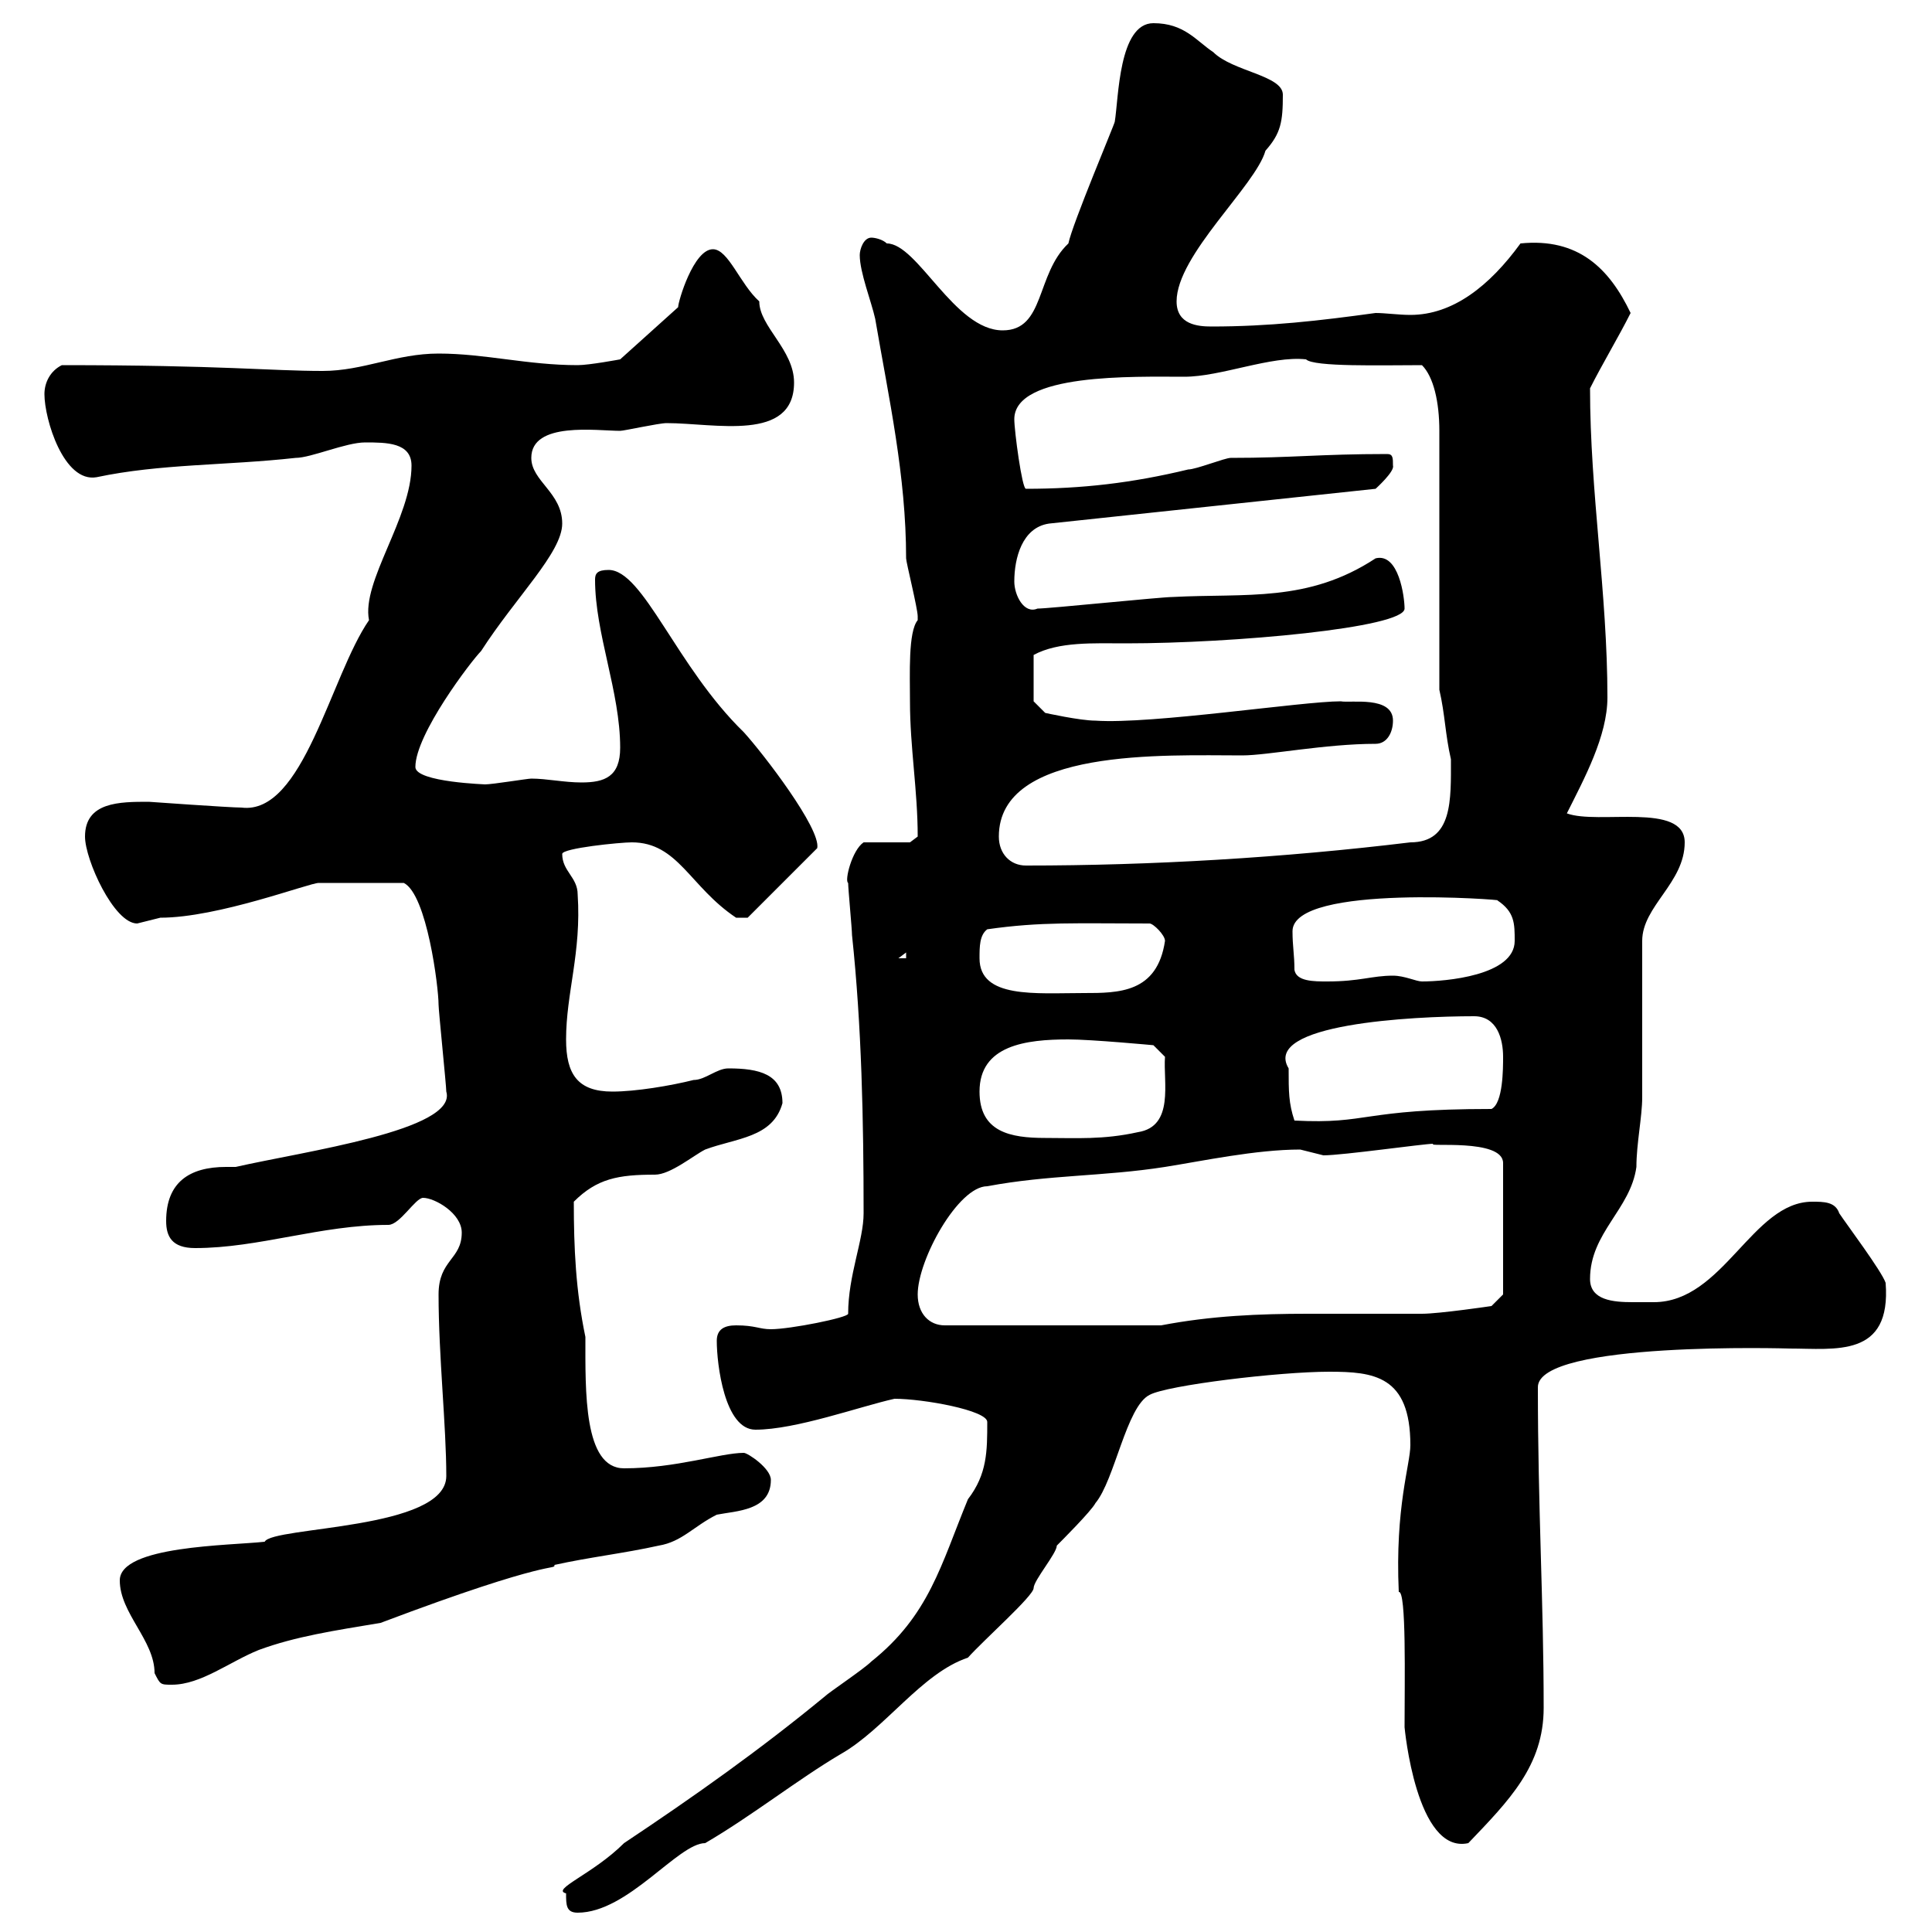 <svg xmlns="http://www.w3.org/2000/svg" xmlns:xlink="http://www.w3.org/1999/xlink" width="300" height="300"><path d="M87.90 294C87.90 295.80 87.90 297 89.70 297C97.50 297 105.30 286.20 109.50 286.20C116.70 282 123.90 276.30 130.50 272.40C137.40 268.50 143.10 259.80 150.30 257.40C152.70 254.70 160.50 247.80 160.50 246.60C160.50 245.40 164.10 241.20 164.10 240C164.70 239.40 169.50 234.60 170.10 233.40C173.10 229.80 174.90 218.40 178.50 216.60C181.20 215.10 198.60 213 206.40 213C213.30 213 219 213.60 219 224.40C219 227.40 216.60 234 217.20 247.20C218.40 246.90 218.10 261 218.10 268.20C218.10 268.20 219.90 288 228 286.20C234.30 279.60 239.70 274.20 239.70 265.20C239.70 248.70 238.80 234.30 238.80 215.40C238.80 208.20 278.10 209.40 277.80 209.40C285 209.40 293.70 210.90 292.80 199.20C292.20 197.40 286.80 190.20 285.60 188.40C285 186.60 283.20 186.60 281.40 186.60C272.10 186.60 267.60 202.20 256.80 202.20C255.90 202.20 254.70 202.20 253.50 202.20C250.50 202.20 246.90 201.90 246.90 198.60C246.90 191.40 253.20 187.80 254.10 181.20C254.10 177.60 255 173.40 255 170.40L255 146.10C255 140.70 261.60 137.10 261.60 130.80C261.60 124.50 248.10 128.10 243.30 126.30C246 120.90 249.60 114.30 249.60 108.30C249.60 92.10 246.90 76.50 246.90 60.30C248.70 56.70 251.40 52.20 253.20 48.60C249.90 41.70 245.10 36.90 236.10 37.80C231.30 44.40 225.60 48.90 219 48.90C217.20 48.90 215.10 48.60 213.60 48.60C204.90 49.80 197.10 50.70 188.10 50.70C186 50.70 182.70 50.40 182.70 46.80C182.70 39.60 195 28.80 196.50 23.40C198.90 20.70 199.20 18.90 199.20 14.70C199.20 11.70 191.40 11.10 188.40 8.10C185.70 6.30 183.90 3.60 179.10 3.60C173.70 3.60 173.70 15.30 173.10 18.90C173.10 19.20 166.50 34.80 165.90 37.80C160.80 42.60 162.30 51.30 155.70 51.30C148.20 51.30 142.50 37.80 137.70 37.80C137.10 37.20 135.90 36.90 135.30 36.90C134.10 36.90 133.50 38.70 133.50 39.60C133.50 42.30 135.30 46.80 135.90 49.50C138 61.80 140.70 73.80 140.70 86.70C140.70 87.30 142.50 94.50 142.50 95.70C142.50 95.70 142.50 95.70 142.50 96.30C141 98.10 141.30 104.70 141.30 108.90C141.30 116.10 142.50 122.70 142.50 129.90C142.50 129.90 141.30 130.80 141.30 130.80L134.10 130.80C132.30 132 131.10 136.80 131.70 137.10C131.70 138 132.30 144.30 132.30 145.20C133.80 159.30 134.10 174 134.10 188.40C134.10 192.60 131.70 198 131.70 204C131.70 204.60 122.70 206.40 119.70 206.40C117.90 206.40 117.30 205.80 114.30 205.80C112.50 205.80 111.30 206.40 111.30 208.20C111.30 211.80 112.50 222 117.30 222C123.60 222 133.50 218.40 138.90 217.20C143.40 217.20 153.30 219 153.30 220.80C153.30 225.30 153.30 228.90 150.30 232.80C146.10 243 144.30 250.80 135.30 258C134.10 259.20 128.70 262.80 128.10 263.40C117.90 271.80 107.70 279 96.90 286.20C92.10 291 85.50 293.40 87.90 294ZM18.60 245.40C18.60 250.50 24 254.70 24 259.80C24.90 261.60 24.90 261.60 26.70 261.60C31.20 261.60 35.70 258 40.20 256.20C45.90 254.10 51.90 253.20 59.10 252C86.10 241.80 86.10 243.90 86.10 243C91.50 241.80 96.90 241.20 102.30 240C105.90 239.40 107.70 237 111.30 235.20C114.30 234.60 119.70 234.60 119.70 229.80C119.70 228 116.10 225.60 115.50 225.60C111.90 225.60 105 228 96.90 228C90.60 228 90.90 216 90.90 207.60C89.40 200.40 89.10 193.80 89.10 186.60C92.70 183 96 182.40 101.70 182.40C104.10 182.40 107.70 179.40 109.50 178.50C114.30 176.70 120 176.70 121.50 171.30C121.50 166.80 117.90 165.90 113.10 165.90C111.30 165.90 109.50 167.70 107.70 167.70C104.10 168.60 98.70 169.50 95.10 169.50C89.70 169.50 87.90 166.80 87.90 161.40C87.90 154.20 90.30 147.90 89.70 138.90C89.70 136.20 87.30 135.30 87.30 132.60C87.30 131.70 96.30 130.80 98.10 130.80C105.30 130.80 107.10 137.70 114.30 142.50L116.10 142.50L126.90 131.70C127.50 128.70 118.50 117 115.50 113.70C105 103.50 99.90 88.50 94.50 88.50C92.70 88.50 92.40 89.10 92.40 90C92.40 98.40 96.30 107.40 96.30 116.10C96.30 120.60 93.90 121.50 90.30 121.50C87.60 121.50 84.90 120.90 82.50 120.90C81.90 120.90 76.50 121.80 75.30 121.80C75.90 121.80 64.50 121.50 64.50 119.10C64.50 114 73.20 102.60 74.70 101.10C80.10 92.70 87.30 85.80 87.30 81.30C87.30 76.50 82.50 74.70 82.50 71.10C82.50 65.40 92.70 66.90 96.30 66.90C96.90 66.90 102.30 65.70 103.50 65.70C111 65.70 123.30 68.70 123.30 59.40C123.30 54.30 117.90 50.70 117.90 46.80C114.90 44.10 113.10 38.70 110.70 38.70C107.70 38.70 105.30 46.80 105.30 47.70L96.30 55.80C96.30 55.80 91.50 56.70 89.70 56.70C81.90 56.70 75.30 54.90 68.10 54.90C61.50 54.90 56.40 57.60 50.10 57.60C42 57.60 34.50 56.70 9.60 56.70C7.80 57.60 6.90 59.40 6.90 61.20C6.90 65.10 9.90 75 15 74.10C24.90 72 35.10 72.30 45.90 71.10C48.30 71.10 53.70 68.70 56.70 68.70C60 68.70 63.90 68.70 63.90 72.30C63.90 80.40 56.10 90.30 57.30 96.30C51.30 105 47.10 126.60 37.50 125.40C35.70 125.40 23.10 124.50 23.10 124.50C18.60 124.50 13.20 124.50 13.20 129.90C13.20 133.50 17.70 143.40 21.30 143.40C21.30 143.40 24.90 142.50 24.90 142.50C33.90 142.50 48 137.10 49.50 137.10C51.60 137.10 58.20 137.10 62.70 137.10C66.30 138.90 68.10 153.30 68.10 156C68.10 156.90 69.30 168.60 69.30 169.50C71.10 175.50 47.10 178.80 36.60 181.20C36.30 181.20 35.70 181.20 35.10 181.20C29.40 181.20 25.80 183.60 25.80 189.60C25.80 192 26.70 193.80 30.30 193.80C40.20 193.80 49.80 190.20 60.30 190.20C62.10 190.20 64.50 186 65.70 186C67.50 186 71.70 188.40 71.70 191.40C71.70 195.60 68.10 195.60 68.10 201C68.10 210.60 69.30 221.40 69.30 229.20C69.30 237.60 42.30 237 41.10 239.40C35.70 240 18.60 240 18.60 245.40ZM142.50 201C142.50 195.60 148.80 184.20 153.30 184.20C162.90 182.40 171.30 182.70 180.90 181.20C186.60 180.30 195 178.50 201.90 178.50C201.90 178.50 205.50 179.40 205.50 179.40C208.50 179.40 221.10 177.60 222.60 177.60C221.10 178.20 233.40 176.70 233.40 180.60L233.40 201L231.60 202.80C231.60 202.80 223.50 204 220.80 204C215.10 204 209.10 204 203.10 204C195.60 204 188.10 204.30 180.30 205.80L146.70 205.80C144.30 205.80 142.50 204 142.50 201ZM152.10 169.50C152.10 162.30 159.30 161.40 165.90 161.40C169.50 161.40 179.10 162.30 179.10 162.30L180.90 164.10C180.60 168 182.40 174.90 176.70 175.80C171.30 177 167.10 176.70 162.30 176.70C156.90 176.70 152.10 175.80 152.10 169.50ZM200.10 165.90C195.90 159 219.30 157.80 228.90 157.80C232.50 157.80 233.40 161.40 233.40 164.10C233.40 165.90 233.40 171.30 231.60 172.20C211.20 172.20 212.70 174.60 201 174C200.10 171.30 200.10 169.50 200.10 165.90ZM152.10 148.80C152.10 147 152.10 145.20 153.30 144.30C161.70 143.10 167.10 143.40 178.50 143.40C179.10 143.40 180.90 145.20 180.90 146.10C179.70 154.20 173.70 154.20 168.30 154.20C160.80 154.20 152.10 155.10 152.10 148.80ZM201 150.60C201 148.20 200.70 147 200.70 144.60C200.70 137.10 234.30 139.80 232.50 139.80C235.20 141.60 235.20 143.40 235.20 146.10C235.20 151.50 224.40 152.40 220.80 152.40C219.90 152.40 218.10 151.50 216.30 151.50C213 151.50 211.20 152.40 206.10 152.40C204 152.40 201.30 152.40 201 150.60ZM140.70 147.90L140.70 148.80L139.50 148.80ZM155.10 129.90C155.10 116.10 180.90 117.30 192.90 117.30C196.80 117.30 205.80 115.50 213.60 115.50C215.40 115.50 216.30 113.70 216.30 111.90C216.30 108 209.70 109.20 208.20 108.90C202.20 108.90 178.80 112.50 170.10 111.90C167.70 111.90 162.30 110.70 162.30 110.70L160.50 108.90L160.50 101.70C164.40 99.60 169.80 99.90 174.90 99.90C191.40 99.90 218.10 97.50 218.10 94.50C218.10 92.70 217.20 85.80 213.60 86.70C203.10 93.60 193.50 92.10 182.10 92.70C180.30 92.70 162.90 94.50 161.10 94.50C159 95.40 157.50 92.40 157.50 90.30C157.50 86.70 158.70 81.90 162.90 81.30L213.60 75.90C213.60 75.90 216.60 73.20 216.30 72.30C216.30 71.10 216.30 70.50 215.40 70.50C204.90 70.50 200.70 71.10 191.10 71.10C190.20 71.10 185.70 72.90 184.50 72.90C175.80 75 168 75.90 159.30 75.90C158.70 75.90 157.50 66.90 157.50 65.10C157.50 57.90 176.10 58.50 183.90 58.50C189.60 58.50 197.40 55.20 202.80 55.80C204 57 214.50 56.70 220.80 56.70C222.60 58.50 223.50 62.40 223.50 66.90L223.50 107.10C224.40 111 224.40 114 225.30 117.90C225.30 124.20 225.60 130.80 219 130.80C199.20 133.20 178.80 134.40 159.30 134.40C156.90 134.40 155.10 132.60 155.10 129.90Z"/></svg>